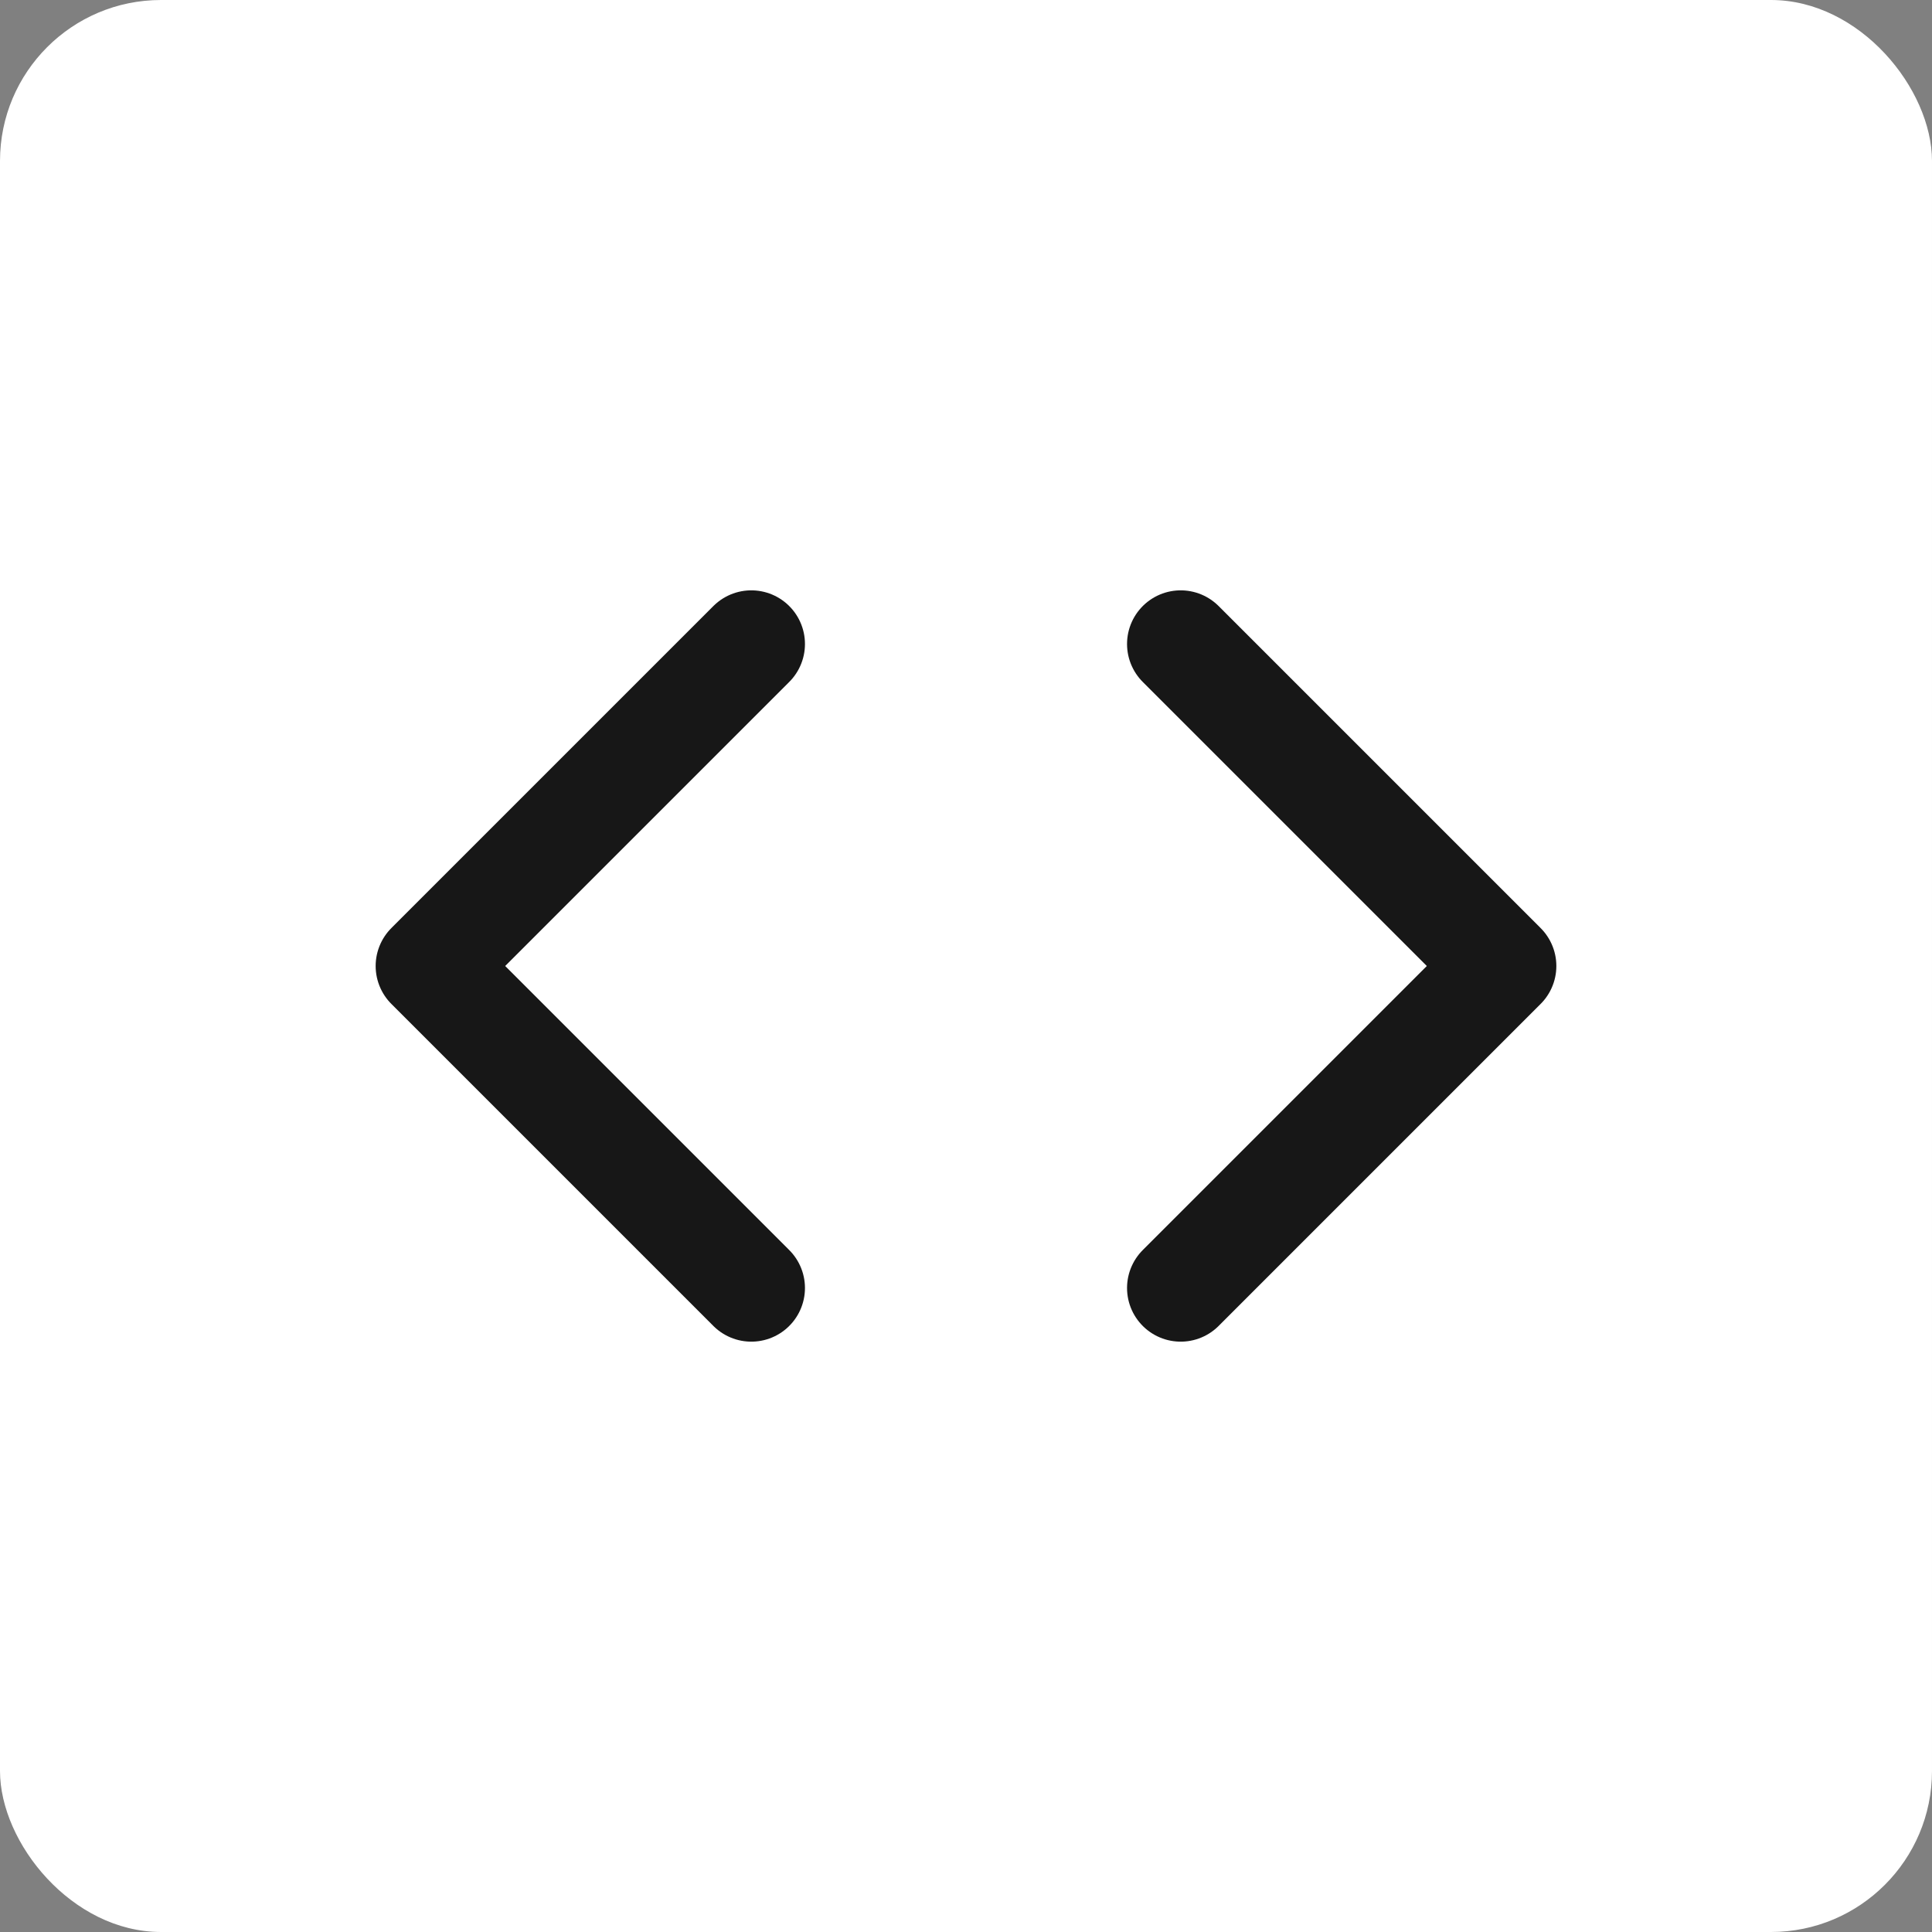 <svg width="24" height="24" viewBox="0 0 24 24" fill="none" xmlns="http://www.w3.org/2000/svg">
<rect x="0" y="0" width="24" height="24" fill="#808080" stroke="none"/>
<rect width="24" height="24" rx="2" fill="white"/>
<path d="M14.667 16L18.667 12L14.667 8" stroke="#171717" stroke-width="1.333" stroke-linecap="round" stroke-linejoin="round"/>
<path d="M9.333 8L5.333 12L9.333 16" stroke="#171717" stroke-width="1.333" stroke-linecap="round" stroke-linejoin="round"/>
</svg>
